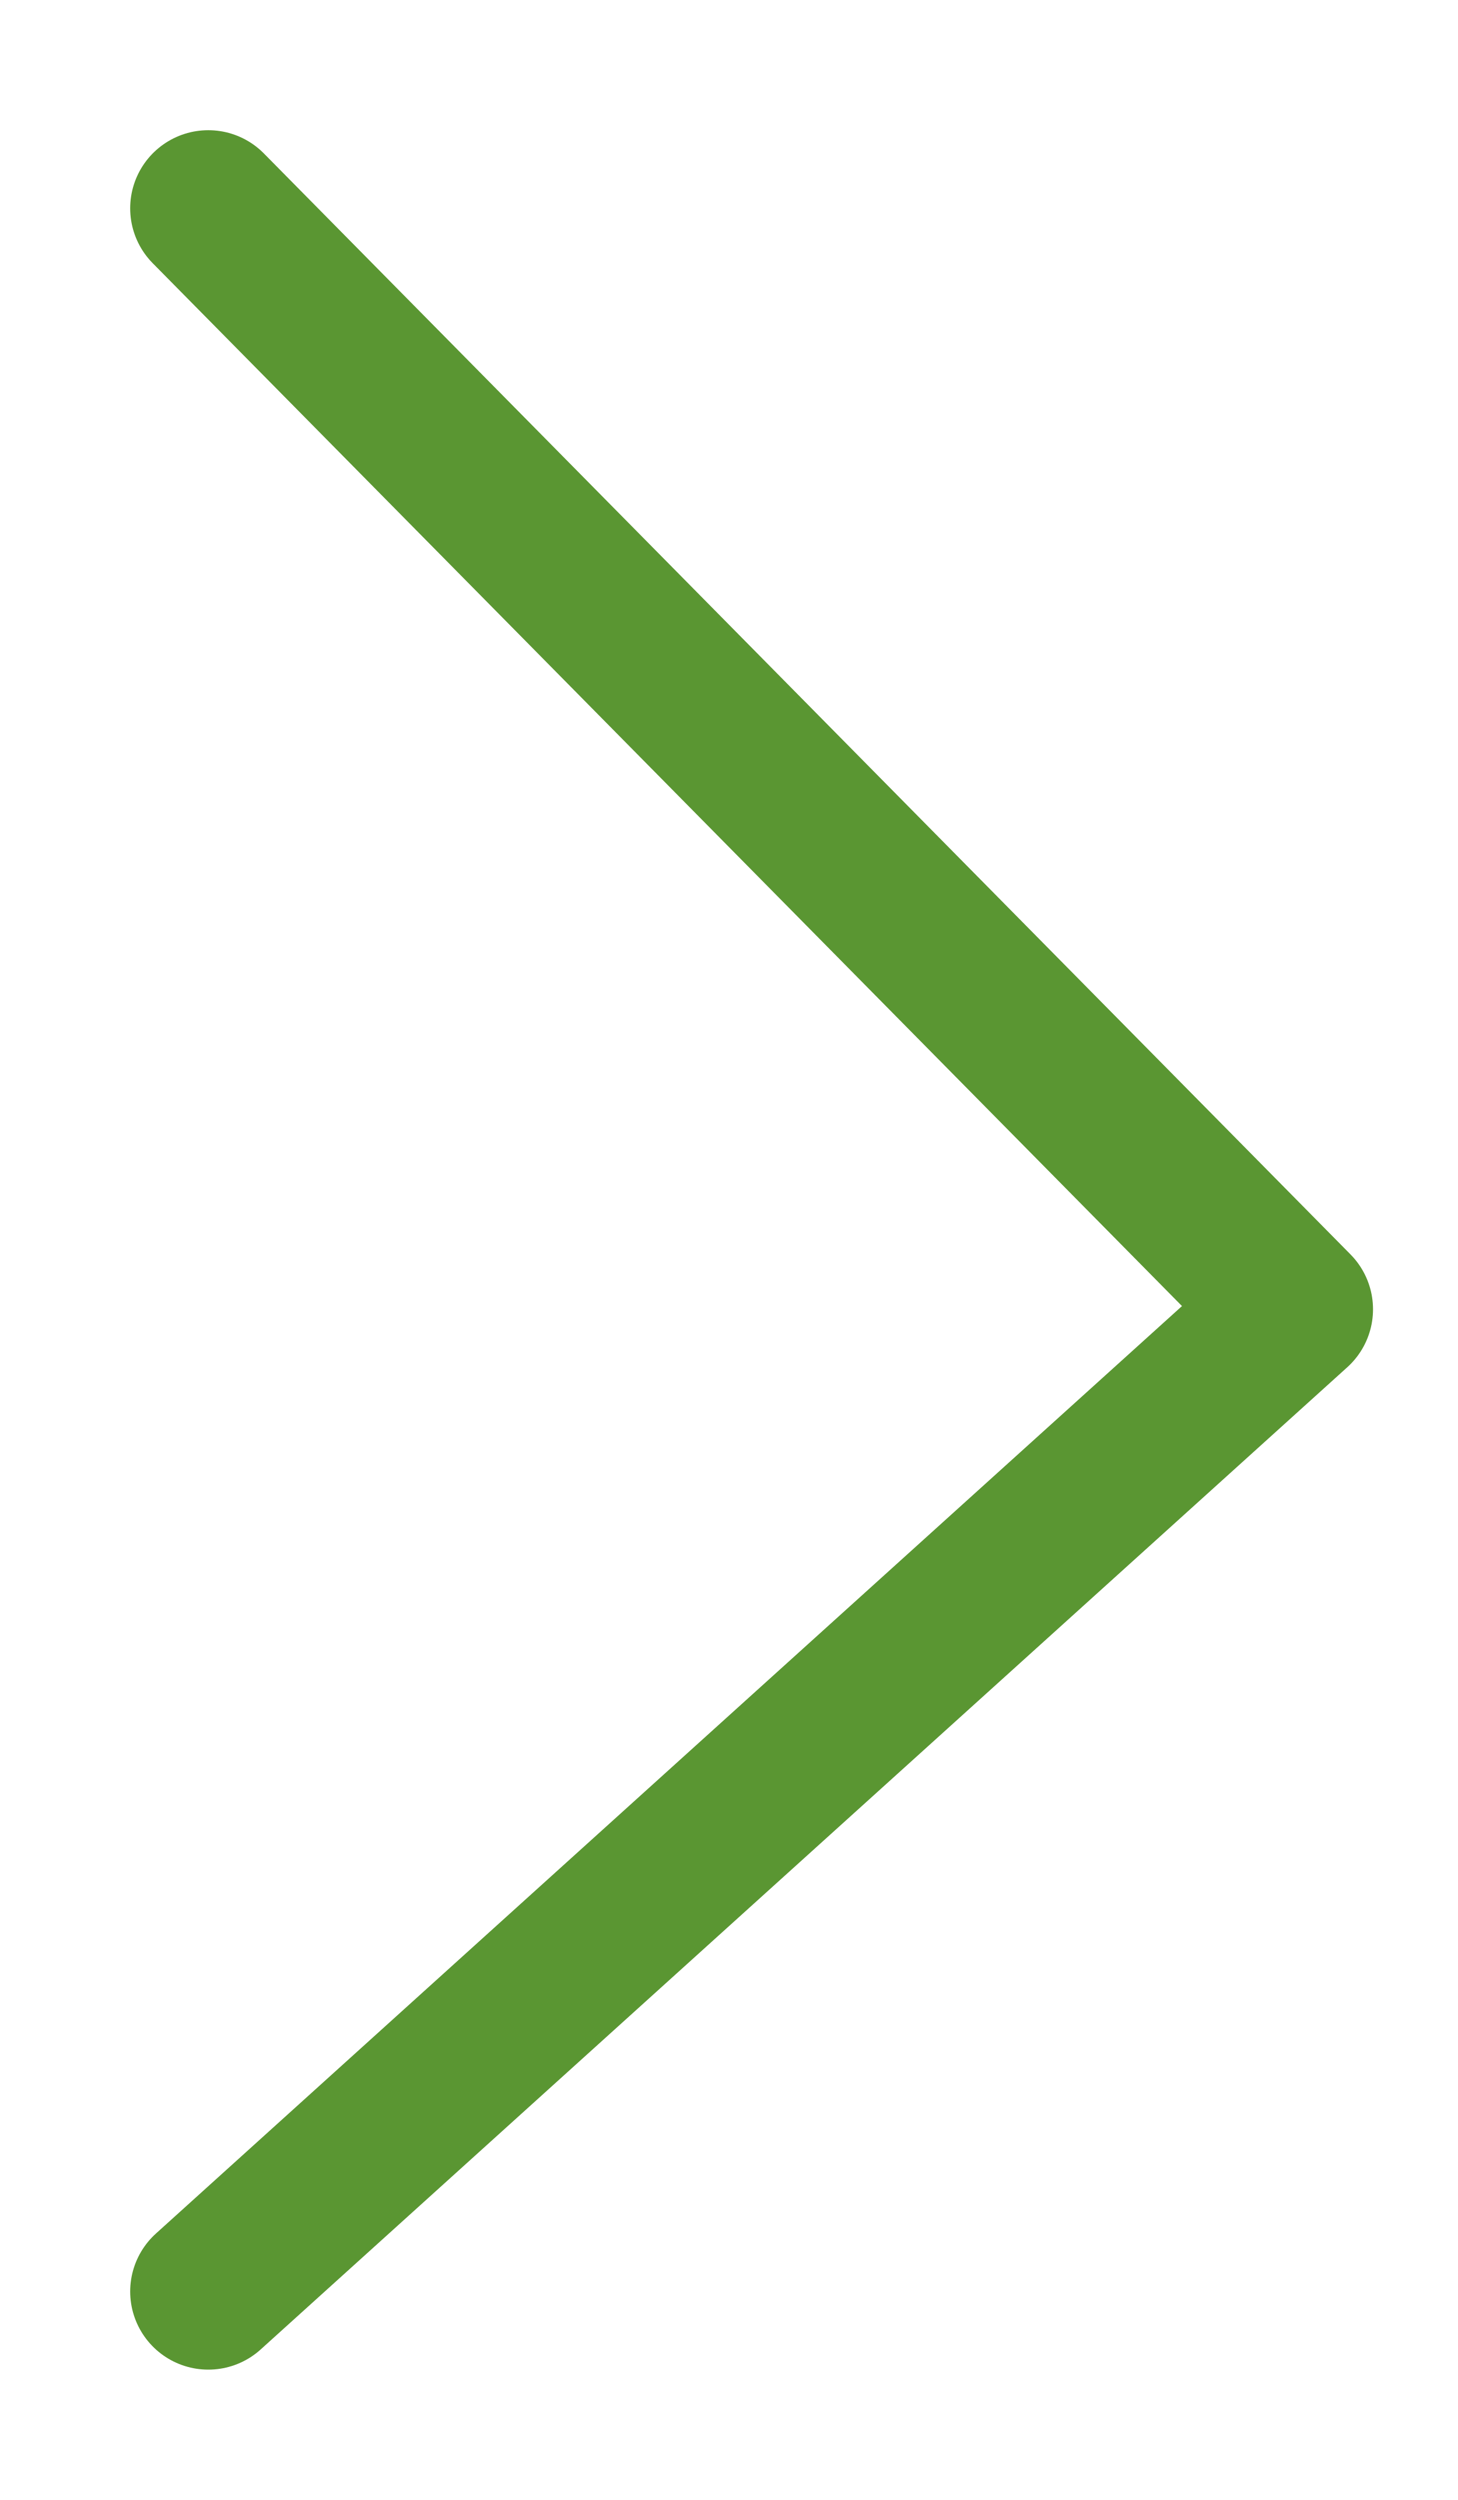 <svg width="7" height="12" viewBox="0 0 7 12" fill="none" xmlns="http://www.w3.org/2000/svg">
<path d="M1 1L6.217 6.285L1 11" stroke="#5A9632" stroke-width="0.75" stroke-linecap="round" stroke-linejoin="round"/>
</svg>

